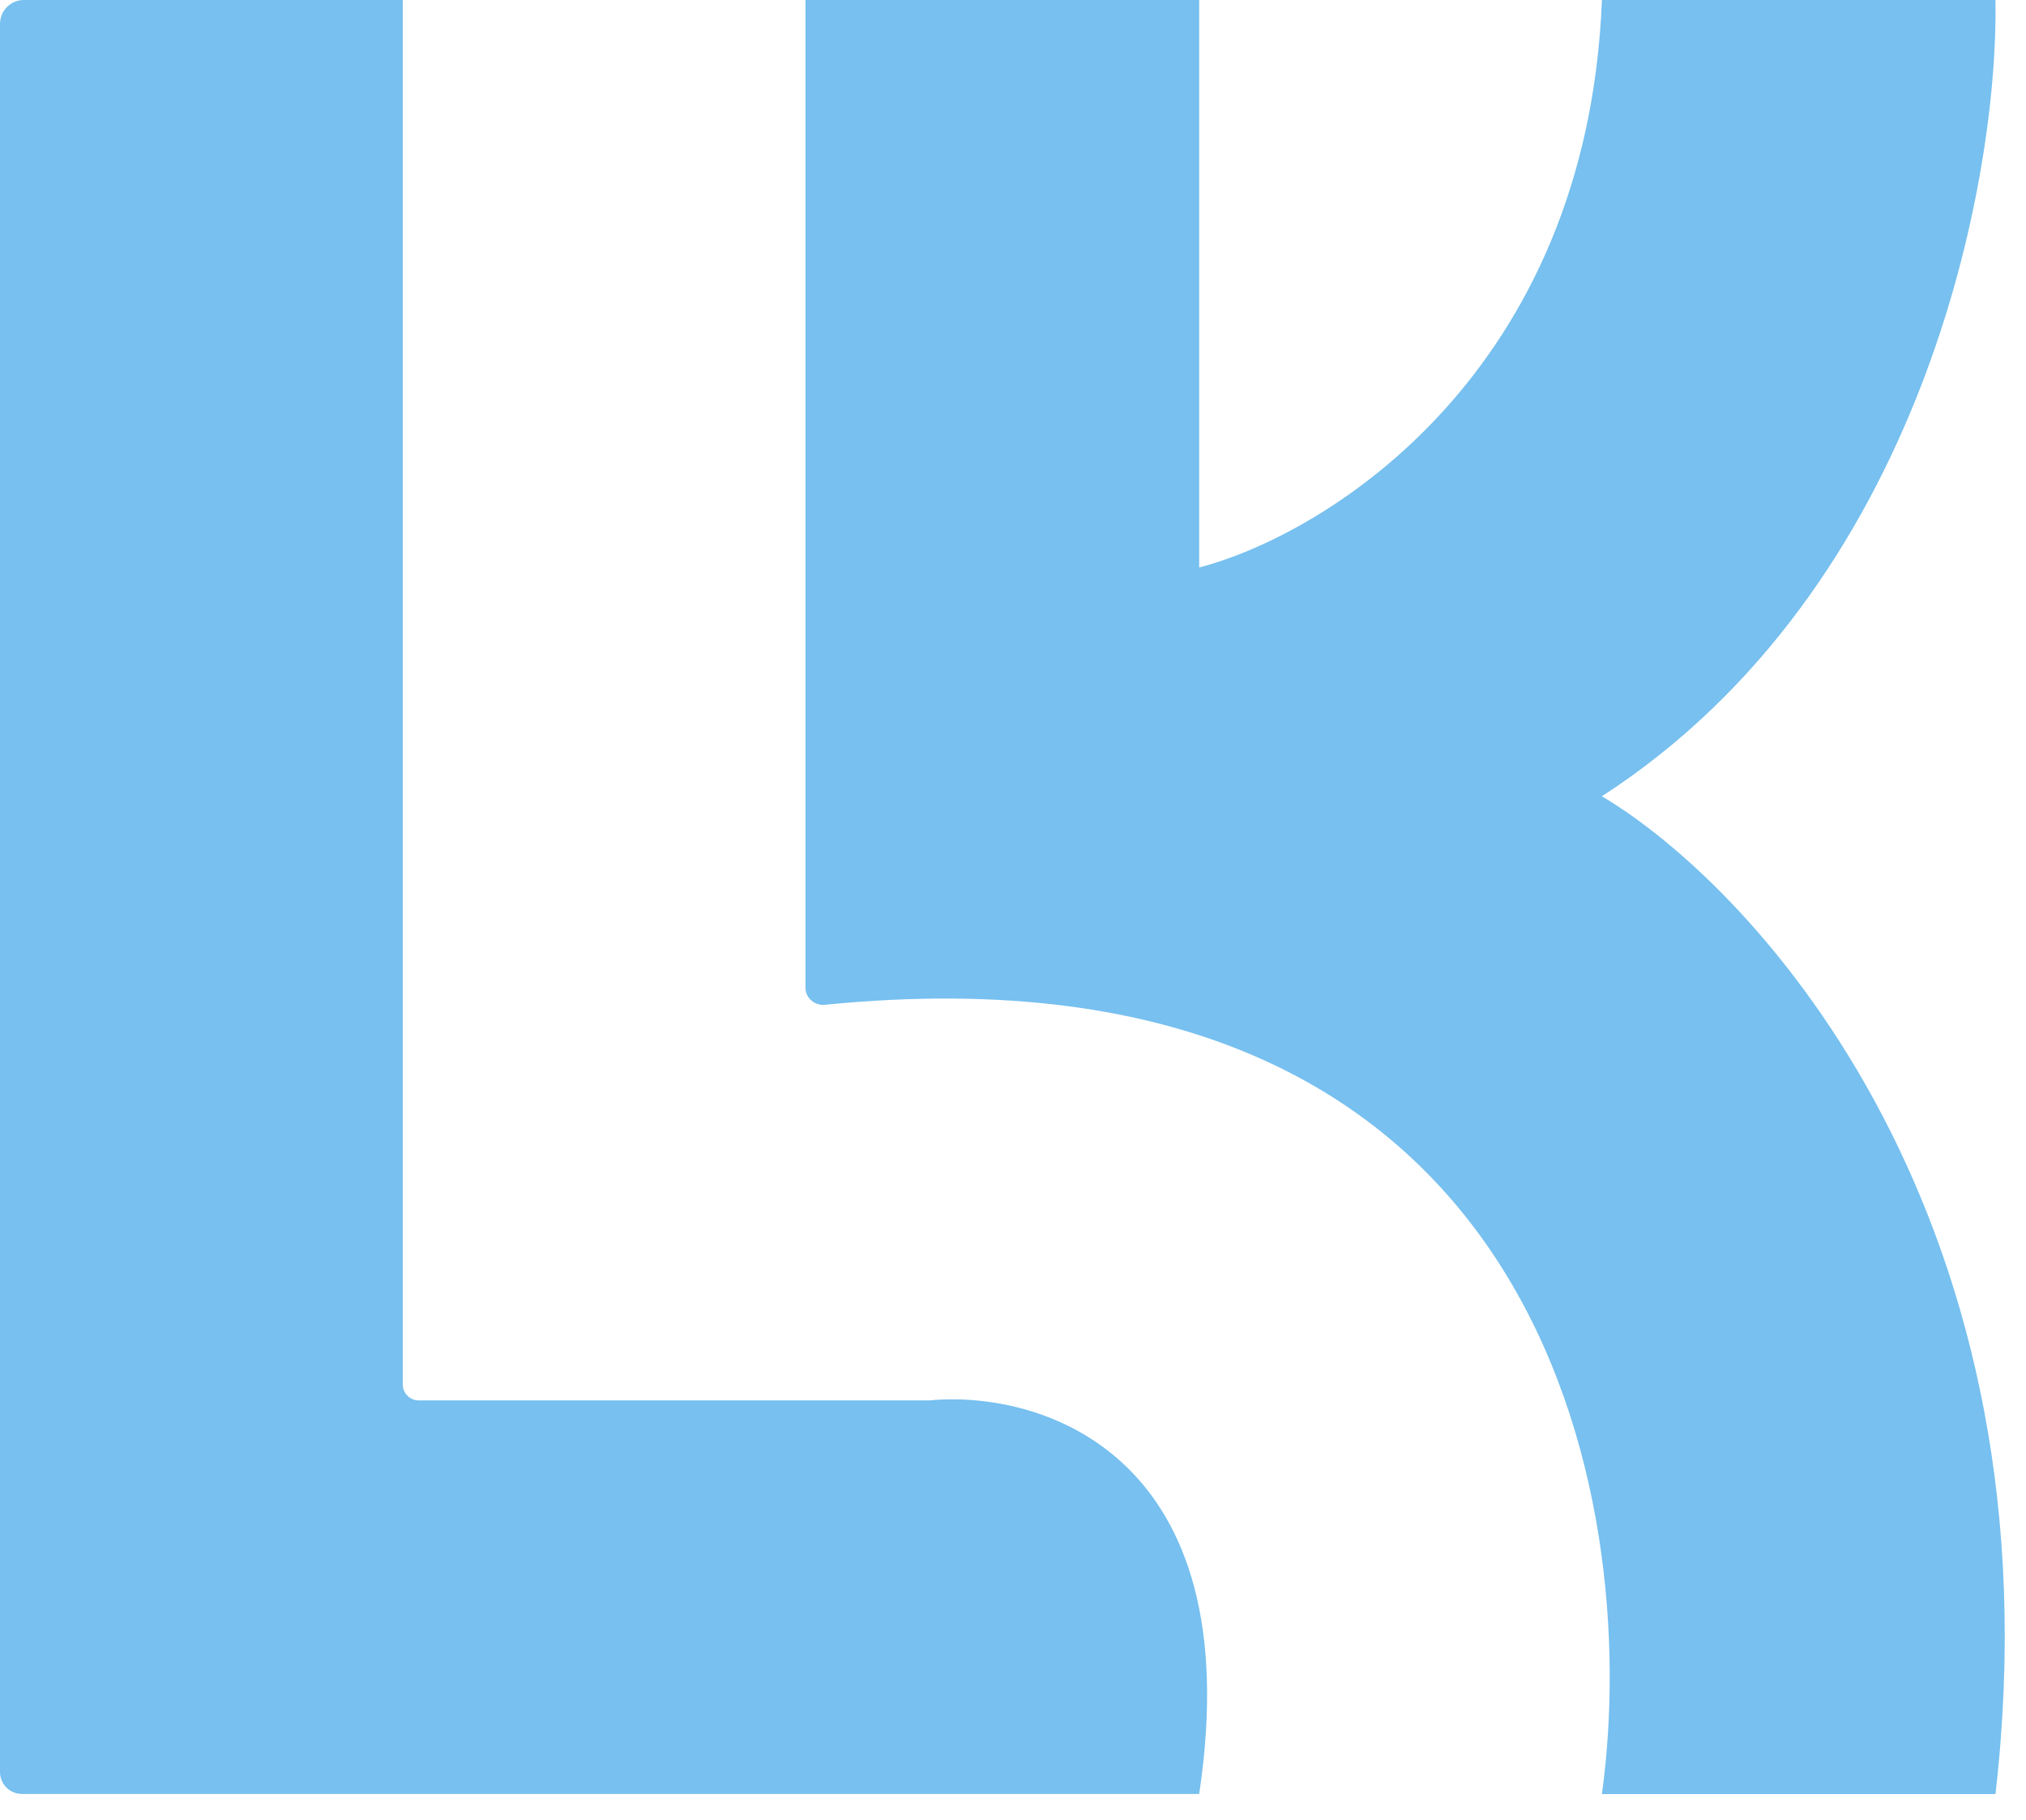 <svg xmlns="http://www.w3.org/2000/svg" width="59" height="53" viewBox="0 0 59 53" fill="none"><path d="M27.058 40.786H12.194C11.938 40.786 11.729 40.576 11.729 40.32V18.926V11.997V0H0.698C0.311 0 0 0.311 0 0.698V51.607C0 51.962 0.285 52.247 0.64 52.247H34.922C36.415 42.331 30.3 40.475 27.058 40.786Z" fill="#77C0EF"></path><path d="M46.65 23.19C56.033 17.113 58.202 5.198 58.111 1.52588e-05H46.65C46.222 10.876 38.653 15.55 34.922 16.528V1.52588e-05H23.457V11.997V28.769C23.457 29.066 23.725 29.293 24.022 29.264C44.942 27.166 47.838 43.661 46.65 52.25H58.111C60.029 35.614 51.269 25.946 46.65 23.19Z" fill="#77C0EF"></path></svg>
